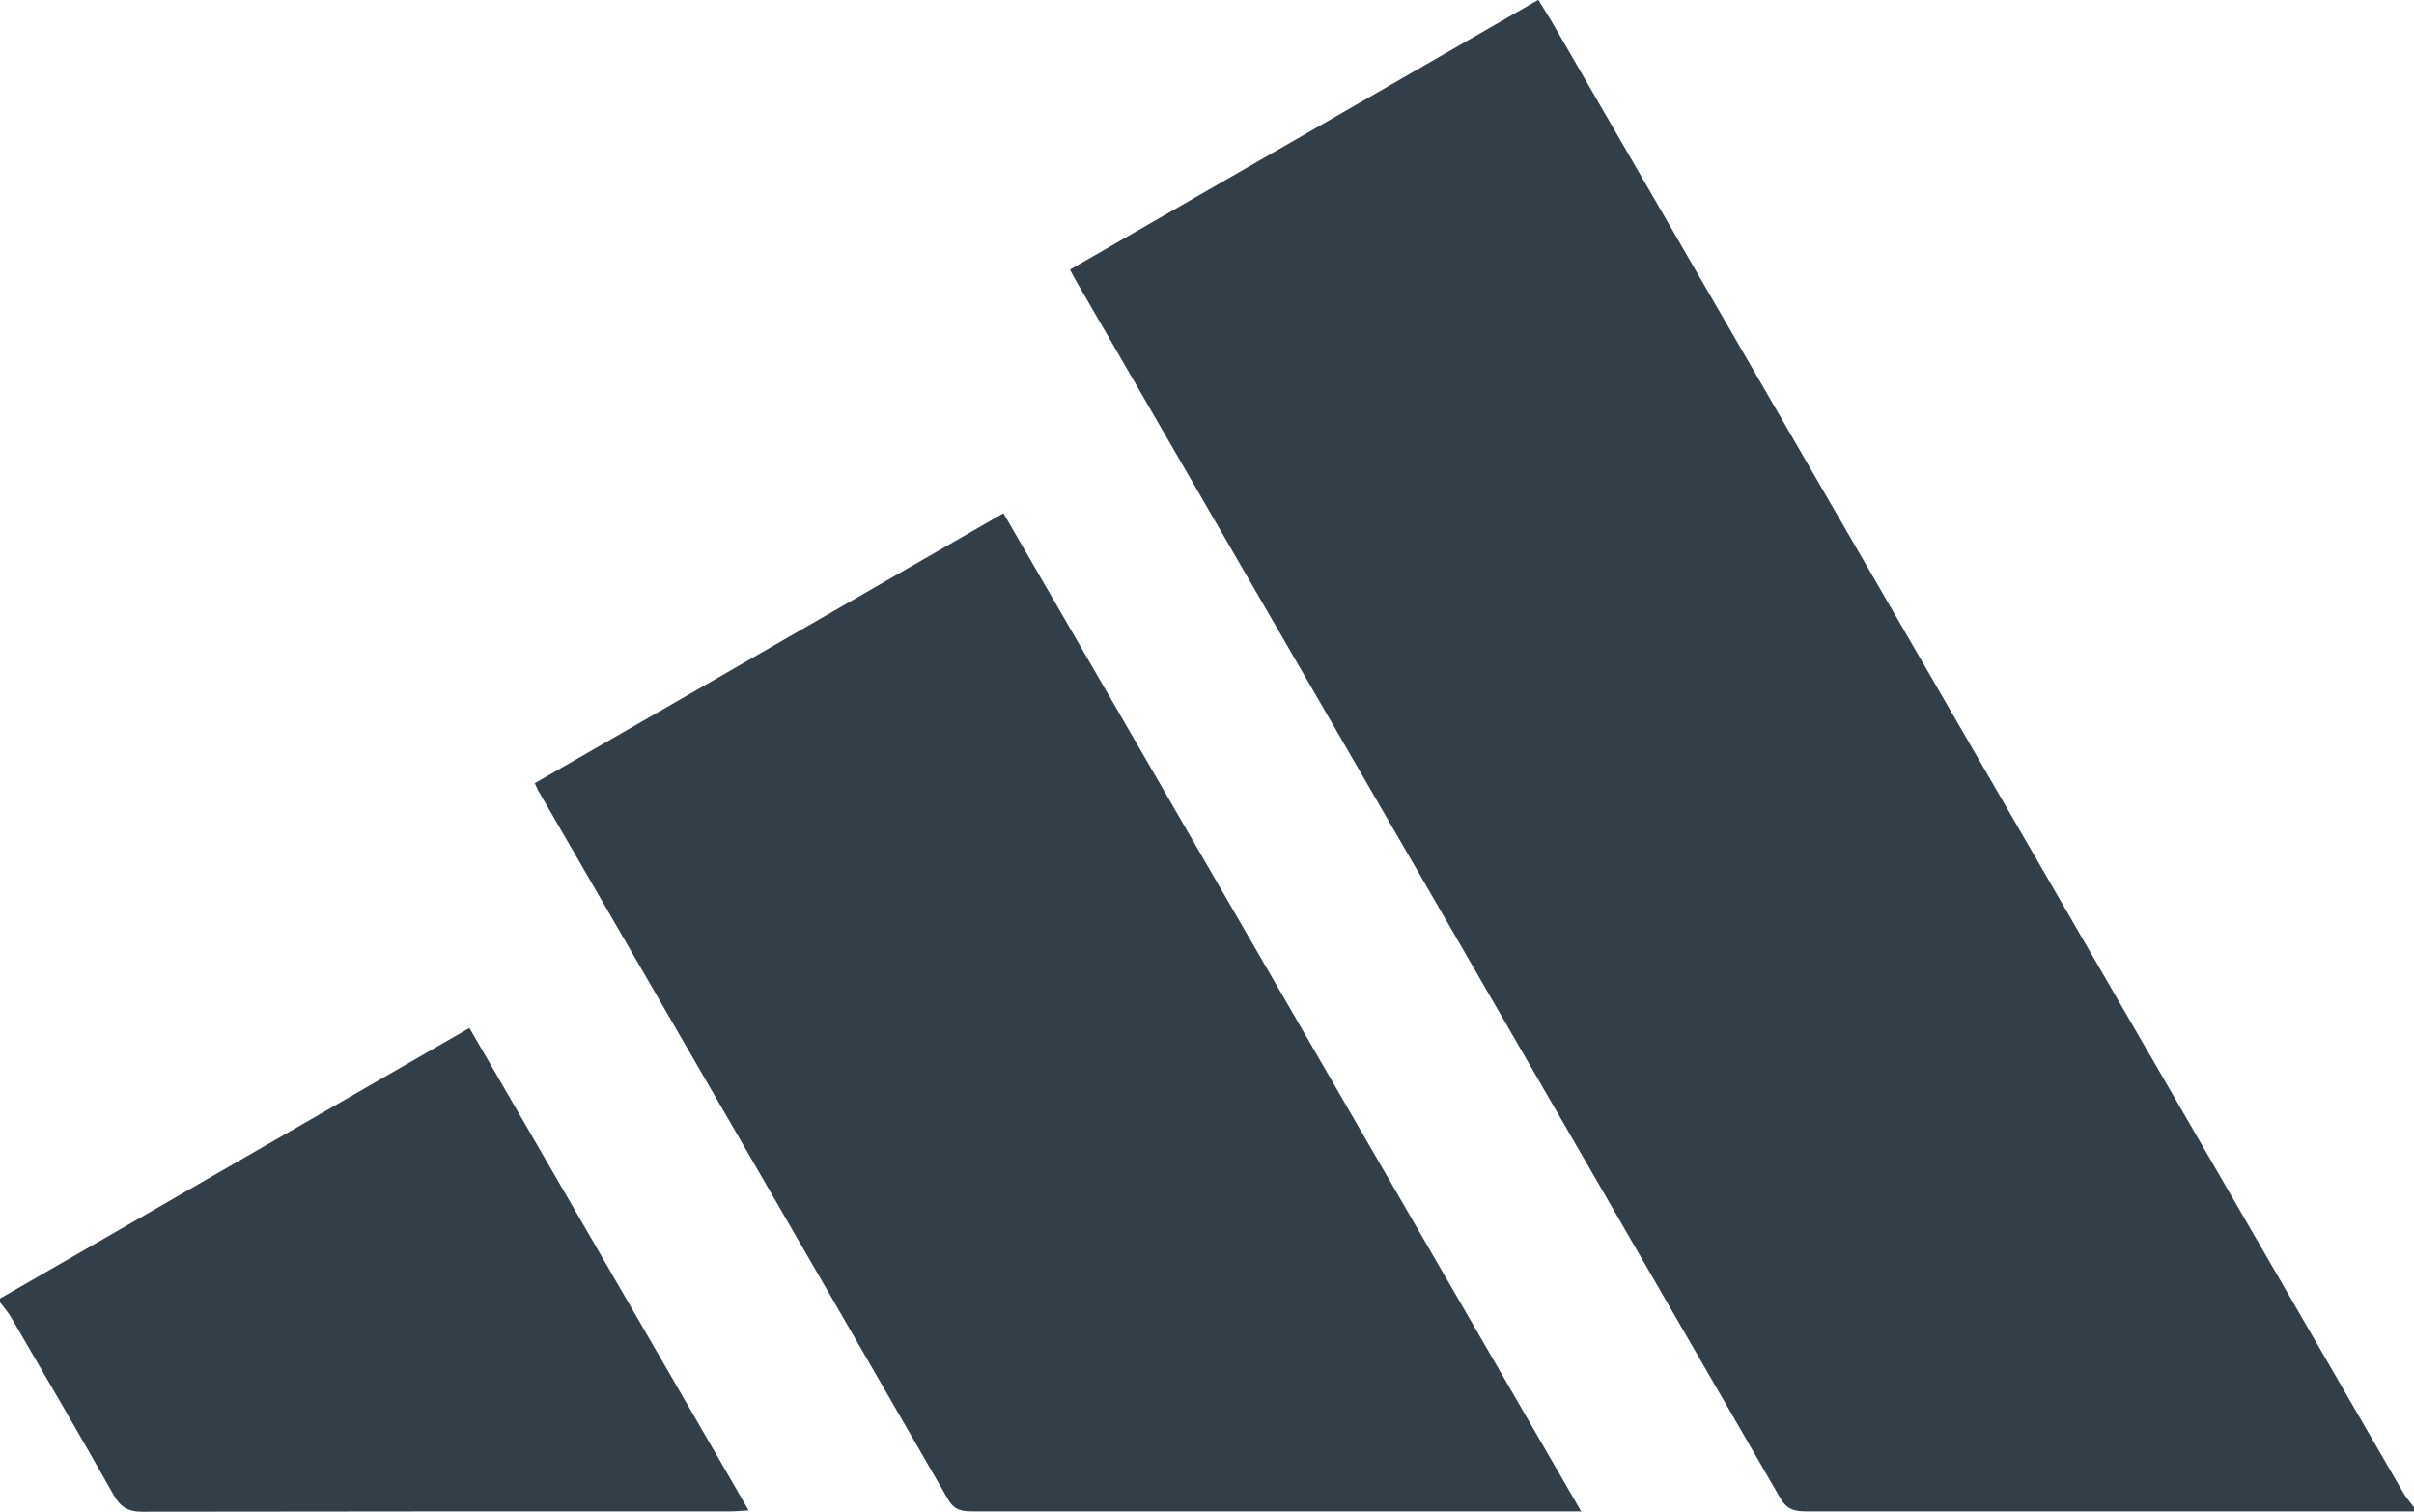 <?xml version="1.0" encoding="UTF-8"?><svg id="Layer_2" xmlns="http://www.w3.org/2000/svg" viewBox="0 0 148 92.69"><defs><style>.cls-1{fill:#333f48;}</style></defs><g id="R2"><g><path class="cls-1" d="M148,92.67c-12.41,0-24.82,0-37.22,0-.71,0-1.21-.08-1.63-.81-14.39-24.91-28.8-49.81-43.22-74.71-.1-.17-.18-.34-.33-.62,9.55-5.5,19.07-10.99,28.71-16.54,.29,.47,.56,.89,.81,1.31,17.4,30.06,34.8,60.13,52.2,90.19,.19,.33,.45,.62,.68,.93v.24Z"/><path class="cls-1" d="M0,79.62l28.78-16.59c5.71,9.86,11.38,19.65,17.12,29.58-.5,.03-.84,.06-1.17,.06-12.01,0-24.02,0-36.02,.02-.88,0-1.33-.3-1.75-1.04-2.06-3.65-4.17-7.26-6.28-10.88C.49,80.44,.23,80.16,0,79.85c0-.08,0-.16,0-.24Z"/><path class="cls-1" d="M32.79,48.02c9.55-5.5,19.07-10.98,28.73-16.55,11.8,20.38,23.56,40.7,35.42,61.2h-1.22c-12.01,0-24.02,0-36.03,0-.65,0-1.16-.03-1.56-.73-8.35-14.48-16.73-28.94-25.1-43.41-.08-.13-.13-.27-.25-.52Z"/></g></g></svg>